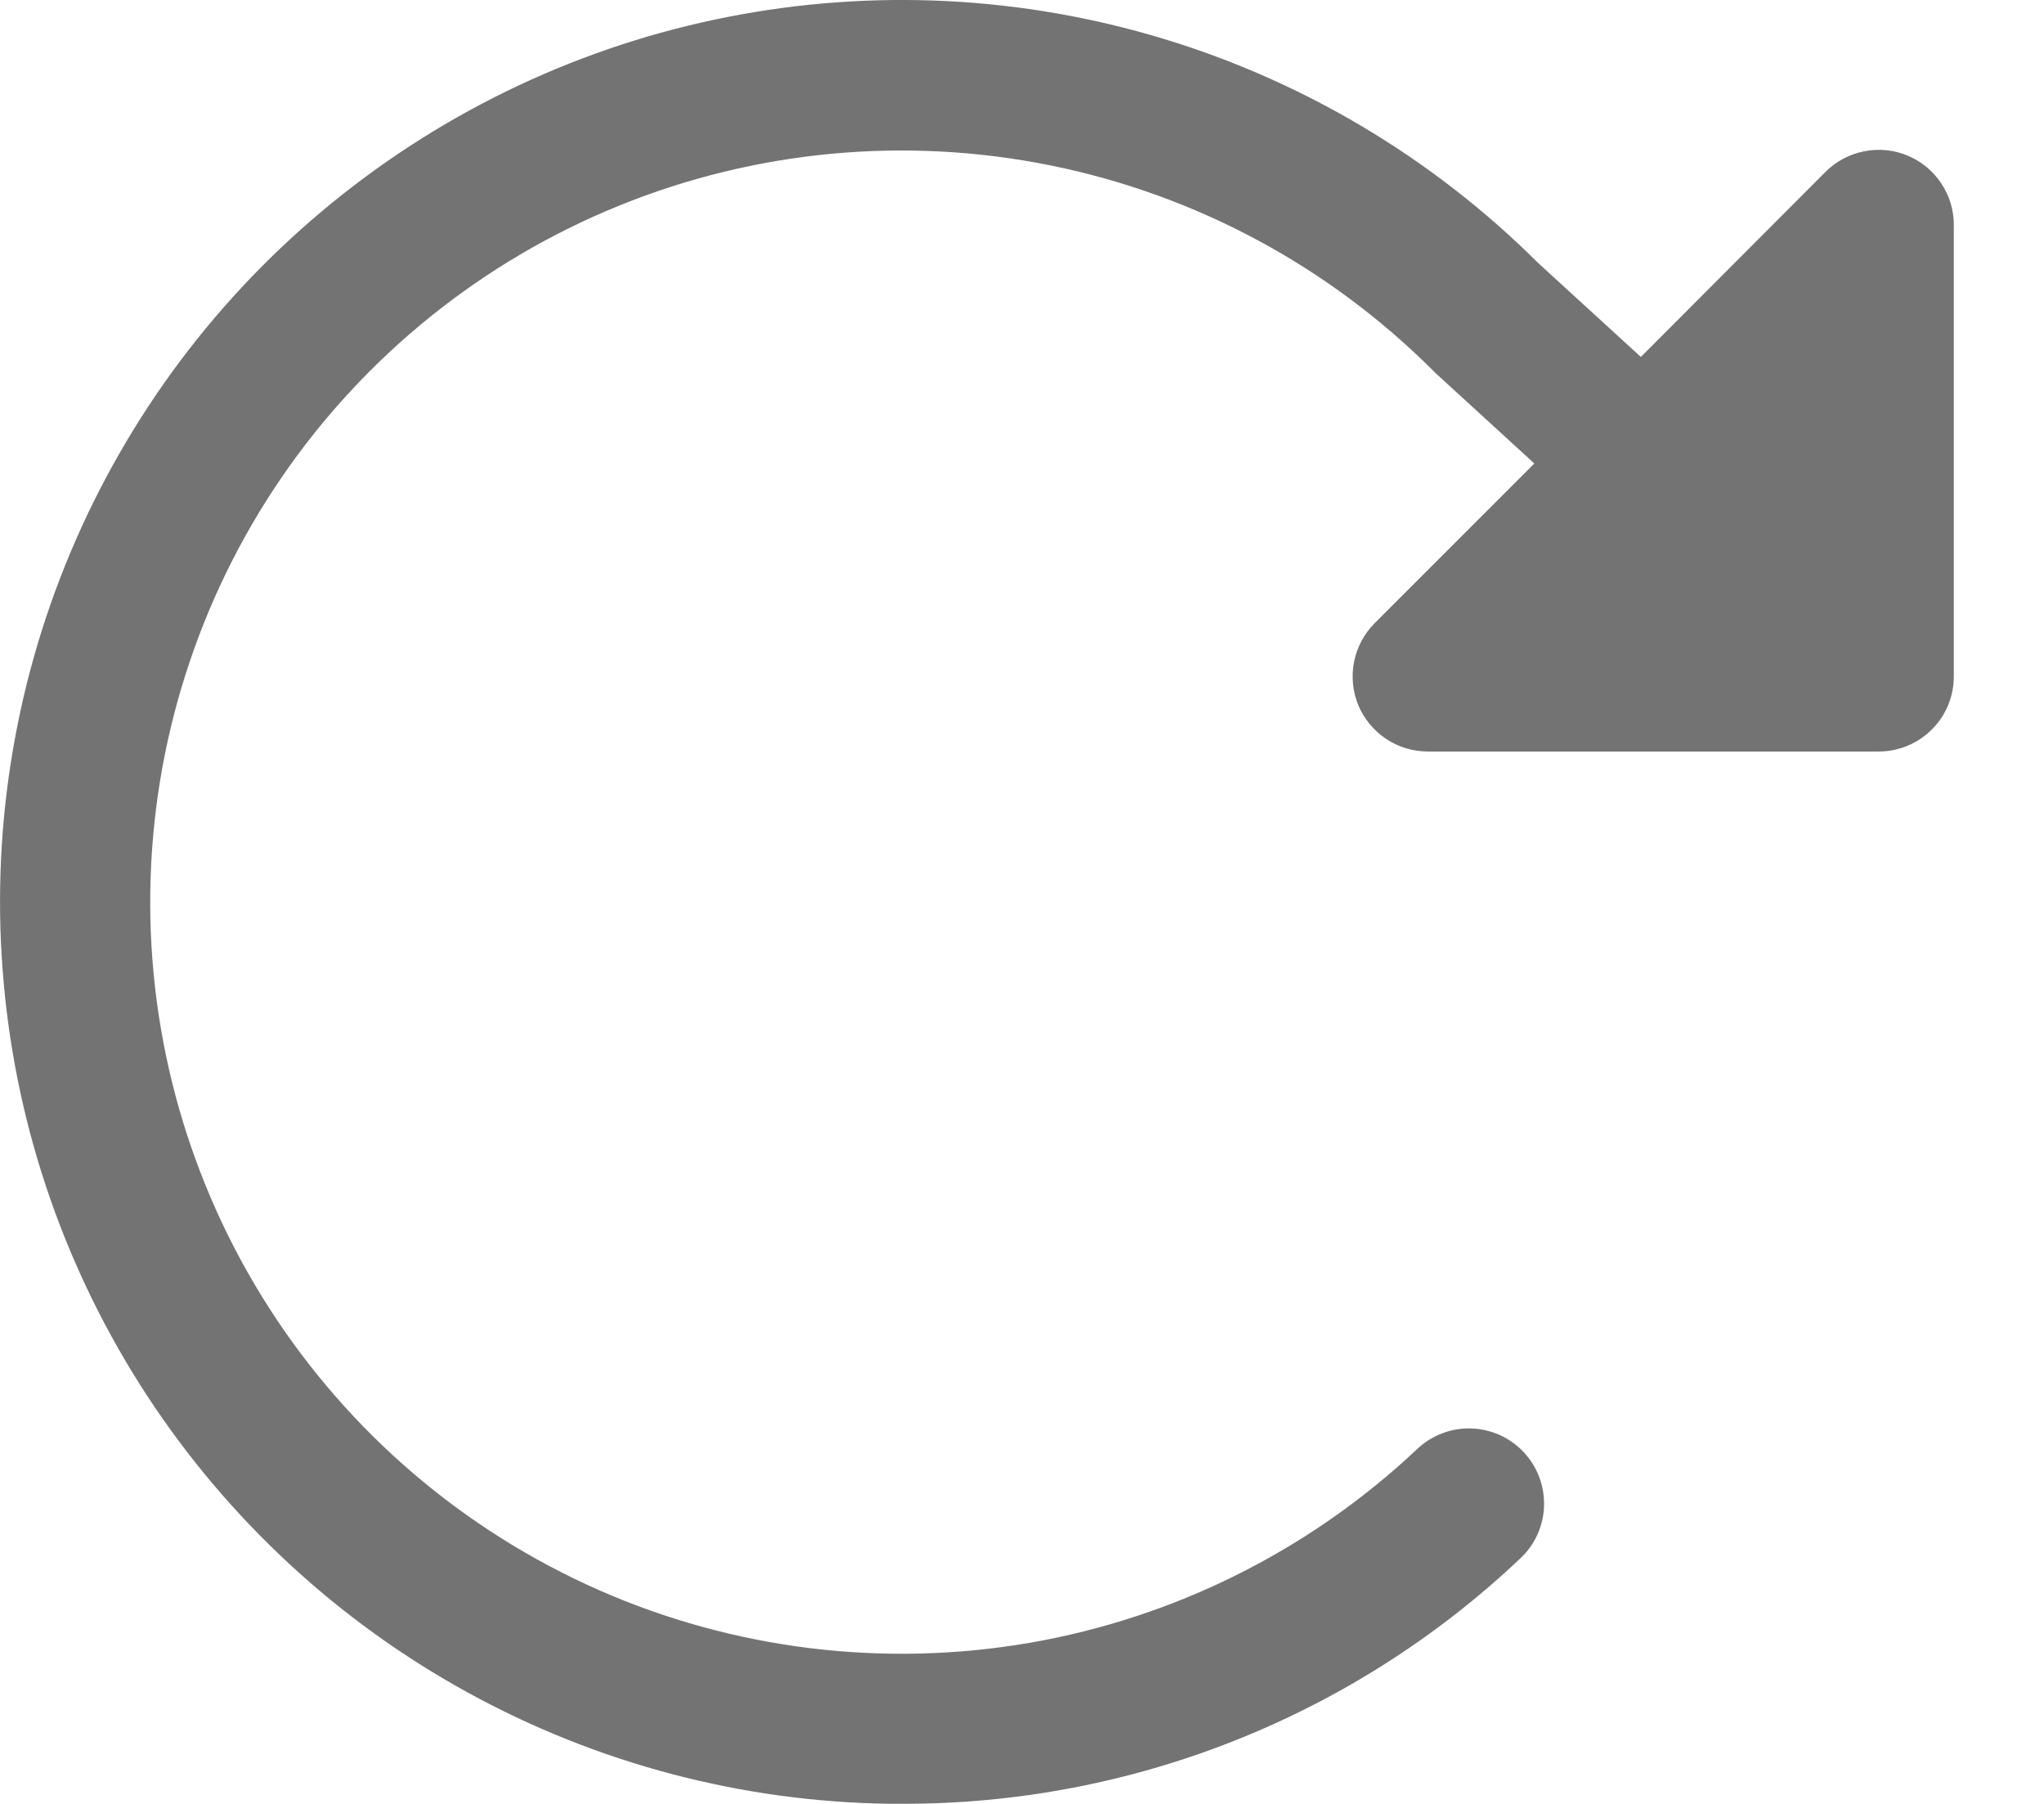 <?xml version="1.0" encoding="utf-8"?>
<svg xmlns="http://www.w3.org/2000/svg" fill="none" height="100%" overflow="visible" preserveAspectRatio="none" style="display: block;" viewBox="0 0 17 15" width="100%">
<path d="M16.25 1.874V5.624C16.25 5.79 16.185 5.949 16.067 6.066C15.95 6.183 15.791 6.249 15.625 6.249H11.875C11.752 6.249 11.631 6.213 11.528 6.144C11.425 6.075 11.345 5.978 11.297 5.864C11.25 5.749 11.238 5.624 11.262 5.502C11.286 5.381 11.346 5.27 11.433 5.182L12.761 3.854L11.937 3.1L11.918 3.081C11.049 2.213 9.944 1.62 8.74 1.376C7.536 1.132 6.287 1.248 5.149 1.71C4.011 2.172 3.034 2.959 2.34 3.973C1.647 4.987 1.268 6.183 1.25 7.411C1.232 8.639 1.576 9.845 2.24 10.879C2.904 11.912 3.857 12.727 4.981 13.222C6.105 13.717 7.351 13.869 8.561 13.661C9.771 13.452 10.893 12.891 11.787 12.049C11.847 11.992 11.917 11.948 11.994 11.919C12.07 11.889 12.152 11.876 12.234 11.878C12.316 11.88 12.397 11.899 12.472 11.932C12.547 11.966 12.615 12.014 12.671 12.073C12.727 12.133 12.772 12.203 12.801 12.28C12.83 12.356 12.844 12.438 12.842 12.52C12.84 12.602 12.821 12.683 12.788 12.758C12.754 12.833 12.706 12.901 12.646 12.957C11.257 14.273 9.414 15.004 7.5 14.999H7.397C6.169 14.982 4.964 14.664 3.887 14.072C2.811 13.481 1.896 12.633 1.223 11.605C0.551 10.577 0.141 9.4 0.031 8.176C-0.08 6.953 0.111 5.721 0.588 4.589C1.065 3.457 1.812 2.459 2.765 1.684C3.718 0.908 4.846 0.378 6.052 0.141C7.257 -0.096 8.502 -0.034 9.678 0.323C10.853 0.68 11.923 1.32 12.793 2.187L13.647 2.968L15.183 1.429C15.271 1.341 15.383 1.282 15.504 1.258C15.626 1.234 15.752 1.246 15.866 1.294C15.98 1.342 16.078 1.422 16.146 1.526C16.215 1.629 16.251 1.75 16.25 1.874Z" fill="#737373" id="Vector"/>
</svg>